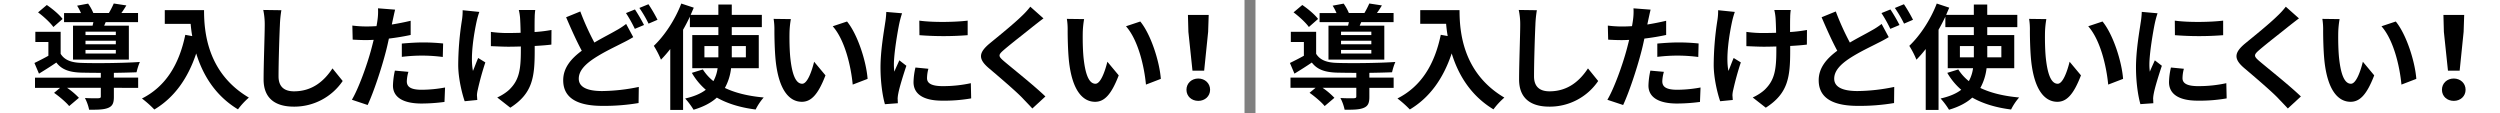 <svg xmlns="http://www.w3.org/2000/svg" width="2423.36" height="110" viewBox="0 0 2423.36 110">
  <rect x="0" y="0" width="2423.36" height="110" fill="#808080" stroke="none"/>
  <defs>
    <style>
      .a {
        fill: #fff;
      }
    </style>
  </defs>
  <g>
    <rect class="a" x="1217" width="1206.36" height="110"/>
    <g>
      <path d="M1327.38,75.24h23.54v9.9h-23.54v8.8c0,5.83-1.21,8.91-5.61,10.67s-10.23,1.76-18.37,1.76A43.74,43.74,0,0,0,1299.33,95c5.39.33,11.44.33,13.09.22s2.31-.44,2.31-1.65V85.14h-32.67a71.73,71.73,0,0,1,11.44,9.68l-9.46,8c-2.86-3.63-9.46-9.24-14.63-12.87l5.83-4.84h-24.31v-9.9h63.8V70.62c-7.37,0-14.19-.11-19.25-.22-11.11-.44-18.59-2.86-23.87-9.79-5.28,3.63-10.67,7-16.83,10.78l-4.4-10.34c4.07-2,8.91-4.4,13.53-7V40.7h-12.65V30.8h24.53V52.14c3.63,6,10.23,8.47,19.58,8.8,13.31.55,42,.22,57.2-.88a56.05,56.05,0,0,0-3.19,10c-5.83.22-13.75.44-22,.55Zm-58.63-49.06c-2.86-4.07-9.35-10.12-14.85-14.19l8.47-7.15c5.5,3.74,12.21,9.35,15.29,13.53Zm38-1.32c.22-1.1.55-2.2.77-3.41h-28.38v-8.8h16.39a48.81,48.81,0,0,0-3.74-7.15l10.67-2a46.7,46.7,0,0,1,5.06,9.13h15.07a82.1,82.1,0,0,0,4.73-9.24l12.21,1.87c-1.65,2.75-3.3,5.28-4.84,7.37h16.17v8.8h-31.35L1318,24.86h23.87V57.75h-54.12V24.86Zm22.55,5.83h-29.37V34h29.37Zm0,8.8h-29.37V42.9h29.37Zm0,8.91h-29.37v3.52h29.37Z"/>
      <path d="M1414.79,9.79c0,20.79,3,60.94,43.45,84.81A70.43,70.43,0,0,0,1447.68,106c-22.77-13.75-34.43-34.54-40.48-54.23-8.25,24.64-21.45,42.9-40.59,54.34a104.48,104.48,0,0,0-12-10.67c22.88-11.55,36-32.78,42-61.71l6.71,1.21c-.77-4.18-1.21-8.14-1.54-11.88h-25.08V9.79Z"/>
      <path d="M1489.74,9.9a111.8,111.8,0,0,0-1.43,14.52C1487.76,36.08,1487,60.5,1487,74c0,11,6.6,14.52,15,14.52,18,0,29.48-10.34,37.29-22.22l9.9,12.21a56.69,56.69,0,0,1-47.3,24.86c-17.82,0-29.37-7.81-29.37-26.4,0-14.63,1.1-43.23,1.1-52.58a68.39,68.39,0,0,0-1.43-14.74Z"/>
      <path d="M1615.08,33.88c-6.49,1.43-13.86,2.64-21.12,3.52-1,4.73-2.09,9.57-3.3,14-4,15.29-11.33,37.62-17.27,50.38l-15.29-5.06c6.49-10.89,14.74-33.77,18.81-49.06.77-2.86,1.54-5.94,2.31-9-2.53.11-5,.22-7.15.22-5.28,0-9.35-.22-13.2-.44l-.33-13.64a107.24,107.24,0,0,0,13.75.88c3.19,0,6.38-.11,9.68-.33q.66-3.63,1-6.27a56.56,56.56,0,0,0,.44-11L1600,9.35c-.77,3-1.76,7.81-2.31,10.23l-.88,4.18c6.16-1,12.32-2.2,18.26-3.63Zm-2.2,35.75a37.69,37.69,0,0,0-1.54,9.13c0,4.73,2.75,8.25,14.41,8.25a126.29,126.29,0,0,0,22.66-2.2l-.55,14a174.31,174.31,0,0,1-22.22,1.54c-18.37,0-27.72-6.38-27.72-17.38a74.77,74.77,0,0,1,1.87-14.52Zm-6.38-27.39c6-.55,13.86-1.1,20.9-1.1a189.12,189.12,0,0,1,19.14,1l-.33,13.09a157.35,157.35,0,0,0-18.7-1.32,160,160,0,0,0-21,1.21Z"/>
      <path d="M1681.63,11.55a84.21,84.21,0,0,0-2.53,8.8c-2.64,12.1-6.49,34.87-3.63,48.4,1.43-3.3,3.3-8.58,5.06-12.54l6.93,4.29a273.34,273.34,0,0,0-7.37,26.62,25.46,25.46,0,0,0-.77,5.28c.11,1.1.22,3,.33,4.51l-12.21,1.21c-2.31-6.6-6.27-21.78-6.27-35.31a284.87,284.87,0,0,1,3.63-43.45,57.07,57.07,0,0,0,.66-9.46Zm69.85,31.68c-4.4.55-10,1-16.17,1.32v4.51c0,25.74-2,41.47-23.65,55.33L1699,94.49c4.18-1.87,9.68-5.28,12.76-8.69,8.36-8.69,10.12-18.37,10.12-36.74v-4c-4.07.11-8.25.22-12.21.22-4.73,0-11.44-.33-16.83-.55V30.91a114.4,114.4,0,0,0,16.5,1.1c4,0,8.14-.11,12.32-.22-.11-6.05-.33-11.66-.55-14.63a48.33,48.33,0,0,0-1.21-7.48h15.95a55.39,55.39,0,0,0-.55,7.37c-.11,2.42-.11,8-.11,14a142.51,142.51,0,0,0,16.39-2Z"/>
      <path d="M1830.83,36c-3.3,2-6.71,3.85-10.78,5.83-6.71,3.52-16.94,8.14-27,14.63-9,5.94-15.07,12.21-15.07,19.8,0,7.81,7.48,12,22.66,12a182,182,0,0,0,35.53-4L1836,99.88a200.13,200.13,0,0,1-35,2.75c-21.67,0-38.06-6-38.06-24.86,0-12,7.59-20.9,18-28.6-5-9.24-10.23-20.9-15.18-32.45l13.75-5.61a255.39,255.39,0,0,0,13.64,30.14c8-4.73,15.73-8.58,20.79-11.55a71.9,71.9,0,0,0,10-6.49Zm1.65-26.84a162.42,162.42,0,0,1,8.8,15.07l-8.91,3.74a131.65,131.65,0,0,0-8.58-15.29Zm13.09-5.06a147.4,147.4,0,0,1,8.8,15.07l-8.69,3.74a116.62,116.62,0,0,0-8.91-15.18Z"/>
      <path d="M1925.67,66.11a52,52,0,0,1-6.05,19.14c10.12,4.84,22.77,7.92,37.62,9.24a54,54,0,0,0-7.81,11.66q-22.28-2.81-37.62-11.55c-5.28,4.84-12.76,8.91-22.55,11.77a71.85,71.85,0,0,0-8.14-10.89c8.8-2,15.29-4.84,20-8.47a63.36,63.36,0,0,1-13.53-16.39l10.67-3.3a45.35,45.35,0,0,0,10.23,11.33,35.75,35.75,0,0,0,4.07-12.54h-24.53V34h25.3v-7.7h-27.61V16.17c-2,4.18-4.18,8.47-6.6,12.65v77.77h-12.43V47.52a121.48,121.48,0,0,1-9,10.34,86.57,86.57,0,0,0-6.93-13.42c10.45-9.9,20.68-25.41,26.62-41l12.1,4c-1,2.31-2,4.62-3,7h26.84V4.4h13v10h29.15V26.29h-29.15V34h26.18V66.11Zm-12.32-10.56V44.66h-13.53V55.55Zm13-10.89V55.55H1940V44.66Z"/>
      <path d="M1982.3,31.68c-.11,7,0,15.29.66,23.1,1.54,15.73,4.84,26.4,11.66,26.4,5.17,0,9.46-12.76,11.55-21.34l11,13.2c-7.26,18.92-14.08,25.63-22.88,25.63-11.88,0-22.33-10.78-25.41-40-1-10-1.21-22.66-1.21-29.37a63.13,63.13,0,0,0-.77-11l16.72.22A86.32,86.32,0,0,0,1982.3,31.68ZM2058,76.45,2043.57,82c-1.65-17.49-7.48-43.12-19.36-56.54l13.86-4.62C2048.41,33.44,2056.77,59.73,2058,76.45Z"/>
      <path d="M2091.41,12.87a91.55,91.55,0,0,0-2.64,9.68c-1.54,7.26-5.28,29-5.28,39.93a52.57,52.57,0,0,0,.44,7c1.54-3.85,3.3-7.48,4.84-11l6.82,5.28c-3.08,9.13-6.71,20.9-7.81,26.73a32,32,0,0,0-.66,5.06c.11,1.21.11,3,.22,4.51l-12.54.88c-2.2-7.59-4.29-20.9-4.29-35.64,0-16.39,3.3-34.76,4.51-43.12a81.4,81.4,0,0,0,1.1-10.67Zm25.52,53.79a35.85,35.85,0,0,0-1.32,9.13c0,4.84,4.18,7.7,15.18,7.7a125.54,125.54,0,0,0,27.28-2.86l.33,14.74a151.41,151.41,0,0,1-28.16,2.2c-18.81,0-27.72-6.82-27.72-17.93a67.13,67.13,0,0,1,1.87-14.19ZM2155,20V34.1a301.49,301.49,0,0,1-46.75,0L2108.13,20C2121.55,21.89,2143.22,21.45,2155,20Z"/>
      <path d="M2228.48,17.82c-3.41,2.53-7,5.39-9.57,7.37-7,5.72-21.45,16.83-28.71,23.1-5.83,5-5.72,6.16.22,11.22,8.14,6.93,29.15,23.54,39.93,34l-12.65,11.66c-3.08-3.41-6.49-6.82-9.57-10.12-5.94-6.27-22.55-20.46-32.56-28.93-10.78-9.13-9.9-15.18,1-24.2,8.47-6.93,23.43-19,30.8-26.29a75.24,75.24,0,0,0,8.36-9.13Z"/>
      <path d="M2266.56,31.68c-.11,7,0,15.29.66,23.1,1.54,15.73,4.84,26.4,11.66,26.4,5.17,0,9.46-12.76,11.55-21.34l11,13.2c-7.26,18.92-14.08,25.63-22.88,25.63-11.88,0-22.33-10.78-25.41-40-1-10-1.21-22.66-1.21-29.37a63.13,63.13,0,0,0-.77-11l16.72.22A86.32,86.32,0,0,0,2266.56,31.68Zm75.68,44.77L2327.83,82c-1.65-17.49-7.48-43.12-19.36-56.54l13.86-4.62C2332.67,33.44,2341,59.73,2342.24,76.45Z"/>
      <path d="M2367.09,87c0-6.27,4.95-10.89,11.44-10.89S2390,80.74,2390,87s-4.95,10.78-11.44,10.78S2367.09,93.39,2367.09,87Zm1.87-56.1-.44-16.39h20.13l-.55,16.39-3.85,37.62h-11.33Z"/>
    </g>
    <rect class="a" width="1206.36" height="110"/>
    <g>
      <path d="M110.38,75.24h23.54v9.9H110.38v8.8c0,5.83-1.21,8.91-5.61,10.67s-10.23,1.76-18.37,1.76A43.74,43.74,0,0,0,82.33,95c5.39.33,11.44.33,13.09.22s2.31-.44,2.31-1.65V85.14H65.06A71.73,71.73,0,0,1,76.5,94.82l-9.46,8C64.18,99.22,57.58,93.61,52.41,90l5.83-4.84H33.93v-9.9h63.8V70.62c-7.37,0-14.19-.11-19.25-.22C67.37,70,59.89,67.54,54.61,60.61c-5.28,3.63-10.67,7-16.83,10.78l-4.4-10.34c4.07-2,8.91-4.4,13.53-7V40.7H34.26V30.8H58.79V52.14c3.63,6,10.23,8.47,19.58,8.8,13.31.55,42,.22,57.2-.88a56.05,56.05,0,0,0-3.19,10c-5.83.22-13.75.44-22,.55ZM51.75,26.18C48.89,22.11,42.4,16.06,36.9,12l8.47-7.15c5.5,3.74,12.21,9.35,15.29,13.53Zm38-1.32c.22-1.1.55-2.2.77-3.41H62.09v-8.8H78.48A48.81,48.81,0,0,0,74.74,5.5l10.67-2a46.7,46.7,0,0,1,5.06,9.13h15.07a82.1,82.1,0,0,0,4.73-9.24l12.21,1.87c-1.65,2.75-3.3,5.28-4.84,7.37h16.17v8.8H102.46L101,24.86H124.9V57.75H70.78V24.86Zm22.55,5.83H82.88V34h29.37Zm0,8.8H82.88V42.9h29.37Zm0,8.91H82.88v3.52h29.37Z"/>
      <path d="M197.79,9.79c0,20.79,3,60.94,43.45,84.81A70.43,70.43,0,0,0,230.68,106C207.91,92.29,196.25,71.5,190.2,51.81c-8.25,24.64-21.45,42.9-40.59,54.34a104.48,104.48,0,0,0-12-10.67c22.88-11.55,36-32.78,42-61.71L186.35,35c-.77-4.18-1.21-8.14-1.54-11.88H159.73V9.79Z"/>
      <path d="M272.74,9.9a111.8,111.8,0,0,0-1.43,14.52C270.76,36.08,270,60.5,270,74c0,11,6.6,14.52,15,14.52,18,0,29.48-10.34,37.29-22.22l9.9,12.21a56.69,56.69,0,0,1-47.3,24.86c-17.82,0-29.37-7.81-29.37-26.4,0-14.63,1.1-43.23,1.1-52.58a68.39,68.39,0,0,0-1.43-14.74Z"/>
      <path d="M398.08,33.88c-6.49,1.43-13.86,2.64-21.12,3.52-1,4.73-2.09,9.57-3.3,14-4,15.29-11.33,37.62-17.27,50.38L341.1,96.69c6.49-10.89,14.74-33.77,18.81-49.06.77-2.86,1.54-5.94,2.31-9-2.53.11-5,.22-7.15.22-5.28,0-9.35-.22-13.2-.44l-.33-13.64a107.24,107.24,0,0,0,13.75.88c3.19,0,6.38-.11,9.68-.33q.66-3.63,1-6.27a56.56,56.56,0,0,0,.44-11L383,9.35c-.77,3-1.76,7.81-2.31,10.23l-.88,4.18c6.16-1,12.32-2.2,18.26-3.63Zm-2.2,35.75a37.69,37.69,0,0,0-1.54,9.13c0,4.73,2.75,8.25,14.41,8.25a126.29,126.29,0,0,0,22.66-2.2l-.55,14a174.31,174.31,0,0,1-22.22,1.54c-18.37,0-27.72-6.38-27.72-17.38a74.77,74.77,0,0,1,1.87-14.52ZM389.5,42.24c6.05-.55,13.86-1.1,20.9-1.1a189.12,189.12,0,0,1,19.14,1l-.33,13.09a157.35,157.35,0,0,0-18.7-1.32,160,160,0,0,0-21,1.21Z"/>
      <path d="M464.63,11.55a84.21,84.21,0,0,0-2.53,8.8c-2.64,12.1-6.49,34.87-3.63,48.4,1.43-3.3,3.3-8.58,5.06-12.54l6.93,4.29a273.34,273.34,0,0,0-7.37,26.62,25.46,25.46,0,0,0-.77,5.28c.11,1.1.22,3,.33,4.51l-12.21,1.21c-2.31-6.6-6.27-21.78-6.27-35.31a284.87,284.87,0,0,1,3.63-43.45,57.07,57.07,0,0,0,.66-9.46Zm69.85,31.68c-4.4.55-10,1-16.17,1.32v4.51c0,25.74-2,41.47-23.65,55.33L482,94.49c4.18-1.87,9.68-5.28,12.76-8.69,8.36-8.69,10.12-18.37,10.12-36.74v-4c-4.07.11-8.25.22-12.21.22-4.73,0-11.44-.33-16.83-.55V30.91a114.4,114.4,0,0,0,16.5,1.1c4,0,8.14-.11,12.32-.22-.11-6.05-.33-11.66-.55-14.63a48.33,48.33,0,0,0-1.21-7.48h15.95a55.39,55.39,0,0,0-.55,7.37c-.11,2.42-.11,8-.11,14a142.51,142.51,0,0,0,16.39-2Z"/>
      <path d="M613.83,36c-3.3,2-6.71,3.85-10.78,5.83-6.71,3.52-16.94,8.14-26.95,14.63-9,5.94-15.07,12.21-15.07,19.8,0,7.81,7.48,12,22.66,12a182,182,0,0,0,35.53-4L619,99.88a200.13,200.13,0,0,1-35,2.75c-21.67,0-38.06-6-38.06-24.86,0-12,7.59-20.9,18-28.6-5-9.24-10.23-20.9-15.18-32.45l13.75-5.61a255.39,255.39,0,0,0,13.64,30.14c8-4.73,15.73-8.58,20.79-11.55a71.9,71.9,0,0,0,10-6.49Zm1.65-26.84a162.42,162.42,0,0,1,8.8,15.07l-8.91,3.74a131.65,131.65,0,0,0-8.58-15.29Zm13.09-5.06a147.4,147.4,0,0,1,8.8,15.07l-8.69,3.74A116.62,116.62,0,0,0,619.77,7.7Z"/>
      <path d="M708.67,66.11a52,52,0,0,1-6,19.14c10.12,4.84,22.77,7.92,37.62,9.24a54,54,0,0,0-7.81,11.66q-22.27-2.81-37.62-11.55c-5.28,4.84-12.76,8.91-22.55,11.77a71.85,71.85,0,0,0-8.14-10.89c8.8-2,15.29-4.84,20-8.47a63.36,63.36,0,0,1-13.53-16.39l10.67-3.3a45.35,45.35,0,0,0,10.23,11.33,35.75,35.75,0,0,0,4.07-12.54H671.05V34h25.3v-7.7H668.74V16.17c-2,4.18-4.18,8.47-6.6,12.65v77.77H649.71V47.52a121.48,121.48,0,0,1-9,10.34,86.57,86.57,0,0,0-6.93-13.42c10.45-9.9,20.68-25.41,26.62-41l12.1,4c-1,2.31-2,4.62-3,7h26.84V4.4h13v10h29.15V26.29H709.33V34h26.18V66.11ZM696.35,55.55V44.66H682.82V55.55Zm13-10.89V55.55H723V44.66Z"/>
      <path d="M765.3,31.68c-.11,7,0,15.29.66,23.1,1.54,15.73,4.84,26.4,11.66,26.4,5.17,0,9.46-12.76,11.55-21.34l11,13.2C792.91,92,786.09,98.67,777.29,98.67c-11.88,0-22.33-10.78-25.41-40-1-10-1.21-22.66-1.21-29.37a63.13,63.13,0,0,0-.77-11l16.72.22A86.32,86.32,0,0,0,765.3,31.68ZM841,76.45,826.57,82c-1.65-17.49-7.48-43.12-19.36-56.54l13.86-4.62C831.41,33.44,839.77,59.73,841,76.45Z"/>
      <path d="M874.41,12.87a91.55,91.55,0,0,0-2.64,9.68c-1.54,7.26-5.28,29-5.28,39.93a52.57,52.57,0,0,0,.44,7c1.54-3.85,3.3-7.48,4.84-11l6.82,5.28c-3.08,9.13-6.71,20.9-7.81,26.73a32,32,0,0,0-.66,5.06c.11,1.21.11,3,.22,4.51L857.8,101c-2.2-7.59-4.29-20.9-4.29-35.64,0-16.39,3.3-34.76,4.51-43.12a81.4,81.4,0,0,0,1.1-10.67Zm25.52,53.79a35.85,35.85,0,0,0-1.32,9.13c0,4.84,4.18,7.7,15.18,7.7a125.54,125.54,0,0,0,27.28-2.86l.33,14.74a151.41,151.41,0,0,1-28.16,2.2c-18.81,0-27.72-6.82-27.72-17.93a67.13,67.13,0,0,1,1.87-14.19ZM938,20V34.1a301.49,301.49,0,0,1-46.75,0L891.13,20C904.55,21.89,926.22,21.45,938,20Z"/>
      <path d="M1011.48,17.82c-3.41,2.53-7,5.39-9.57,7.37-7,5.72-21.45,16.83-28.71,23.1-5.83,5-5.72,6.16.22,11.22,8.14,6.93,29.15,23.54,39.93,34l-12.65,11.66c-3.08-3.41-6.49-6.82-9.57-10.12-5.94-6.27-22.55-20.46-32.56-28.93-10.78-9.13-9.9-15.18,1-24.2C968,35,983,22.88,990.36,15.62a75.24,75.24,0,0,0,8.36-9.13Z"/>
      <path d="M1049.56,31.68c-.11,7,0,15.29.66,23.1,1.54,15.73,4.84,26.4,11.66,26.4,5.17,0,9.46-12.76,11.55-21.34l11,13.2c-7.26,18.92-14.08,25.63-22.88,25.63-11.88,0-22.33-10.78-25.41-40-1-10-1.21-22.66-1.21-29.37a63.13,63.13,0,0,0-.77-11l16.72.22A86.32,86.32,0,0,0,1049.56,31.68Zm75.68,44.77L1110.83,82c-1.65-17.49-7.48-43.12-19.36-56.54l13.86-4.62C1115.67,33.44,1124,59.73,1125.24,76.45Z"/>
      <path d="M1150.09,87c0-6.27,5-10.89,11.44-10.89S1173,80.74,1173,87s-5,10.78-11.44,10.78S1150.09,93.39,1150.09,87Zm1.87-56.1-.44-16.39h20.13l-.55,16.39-3.85,37.62h-11.33Z"/>
    </g>
  </g>
</svg>
